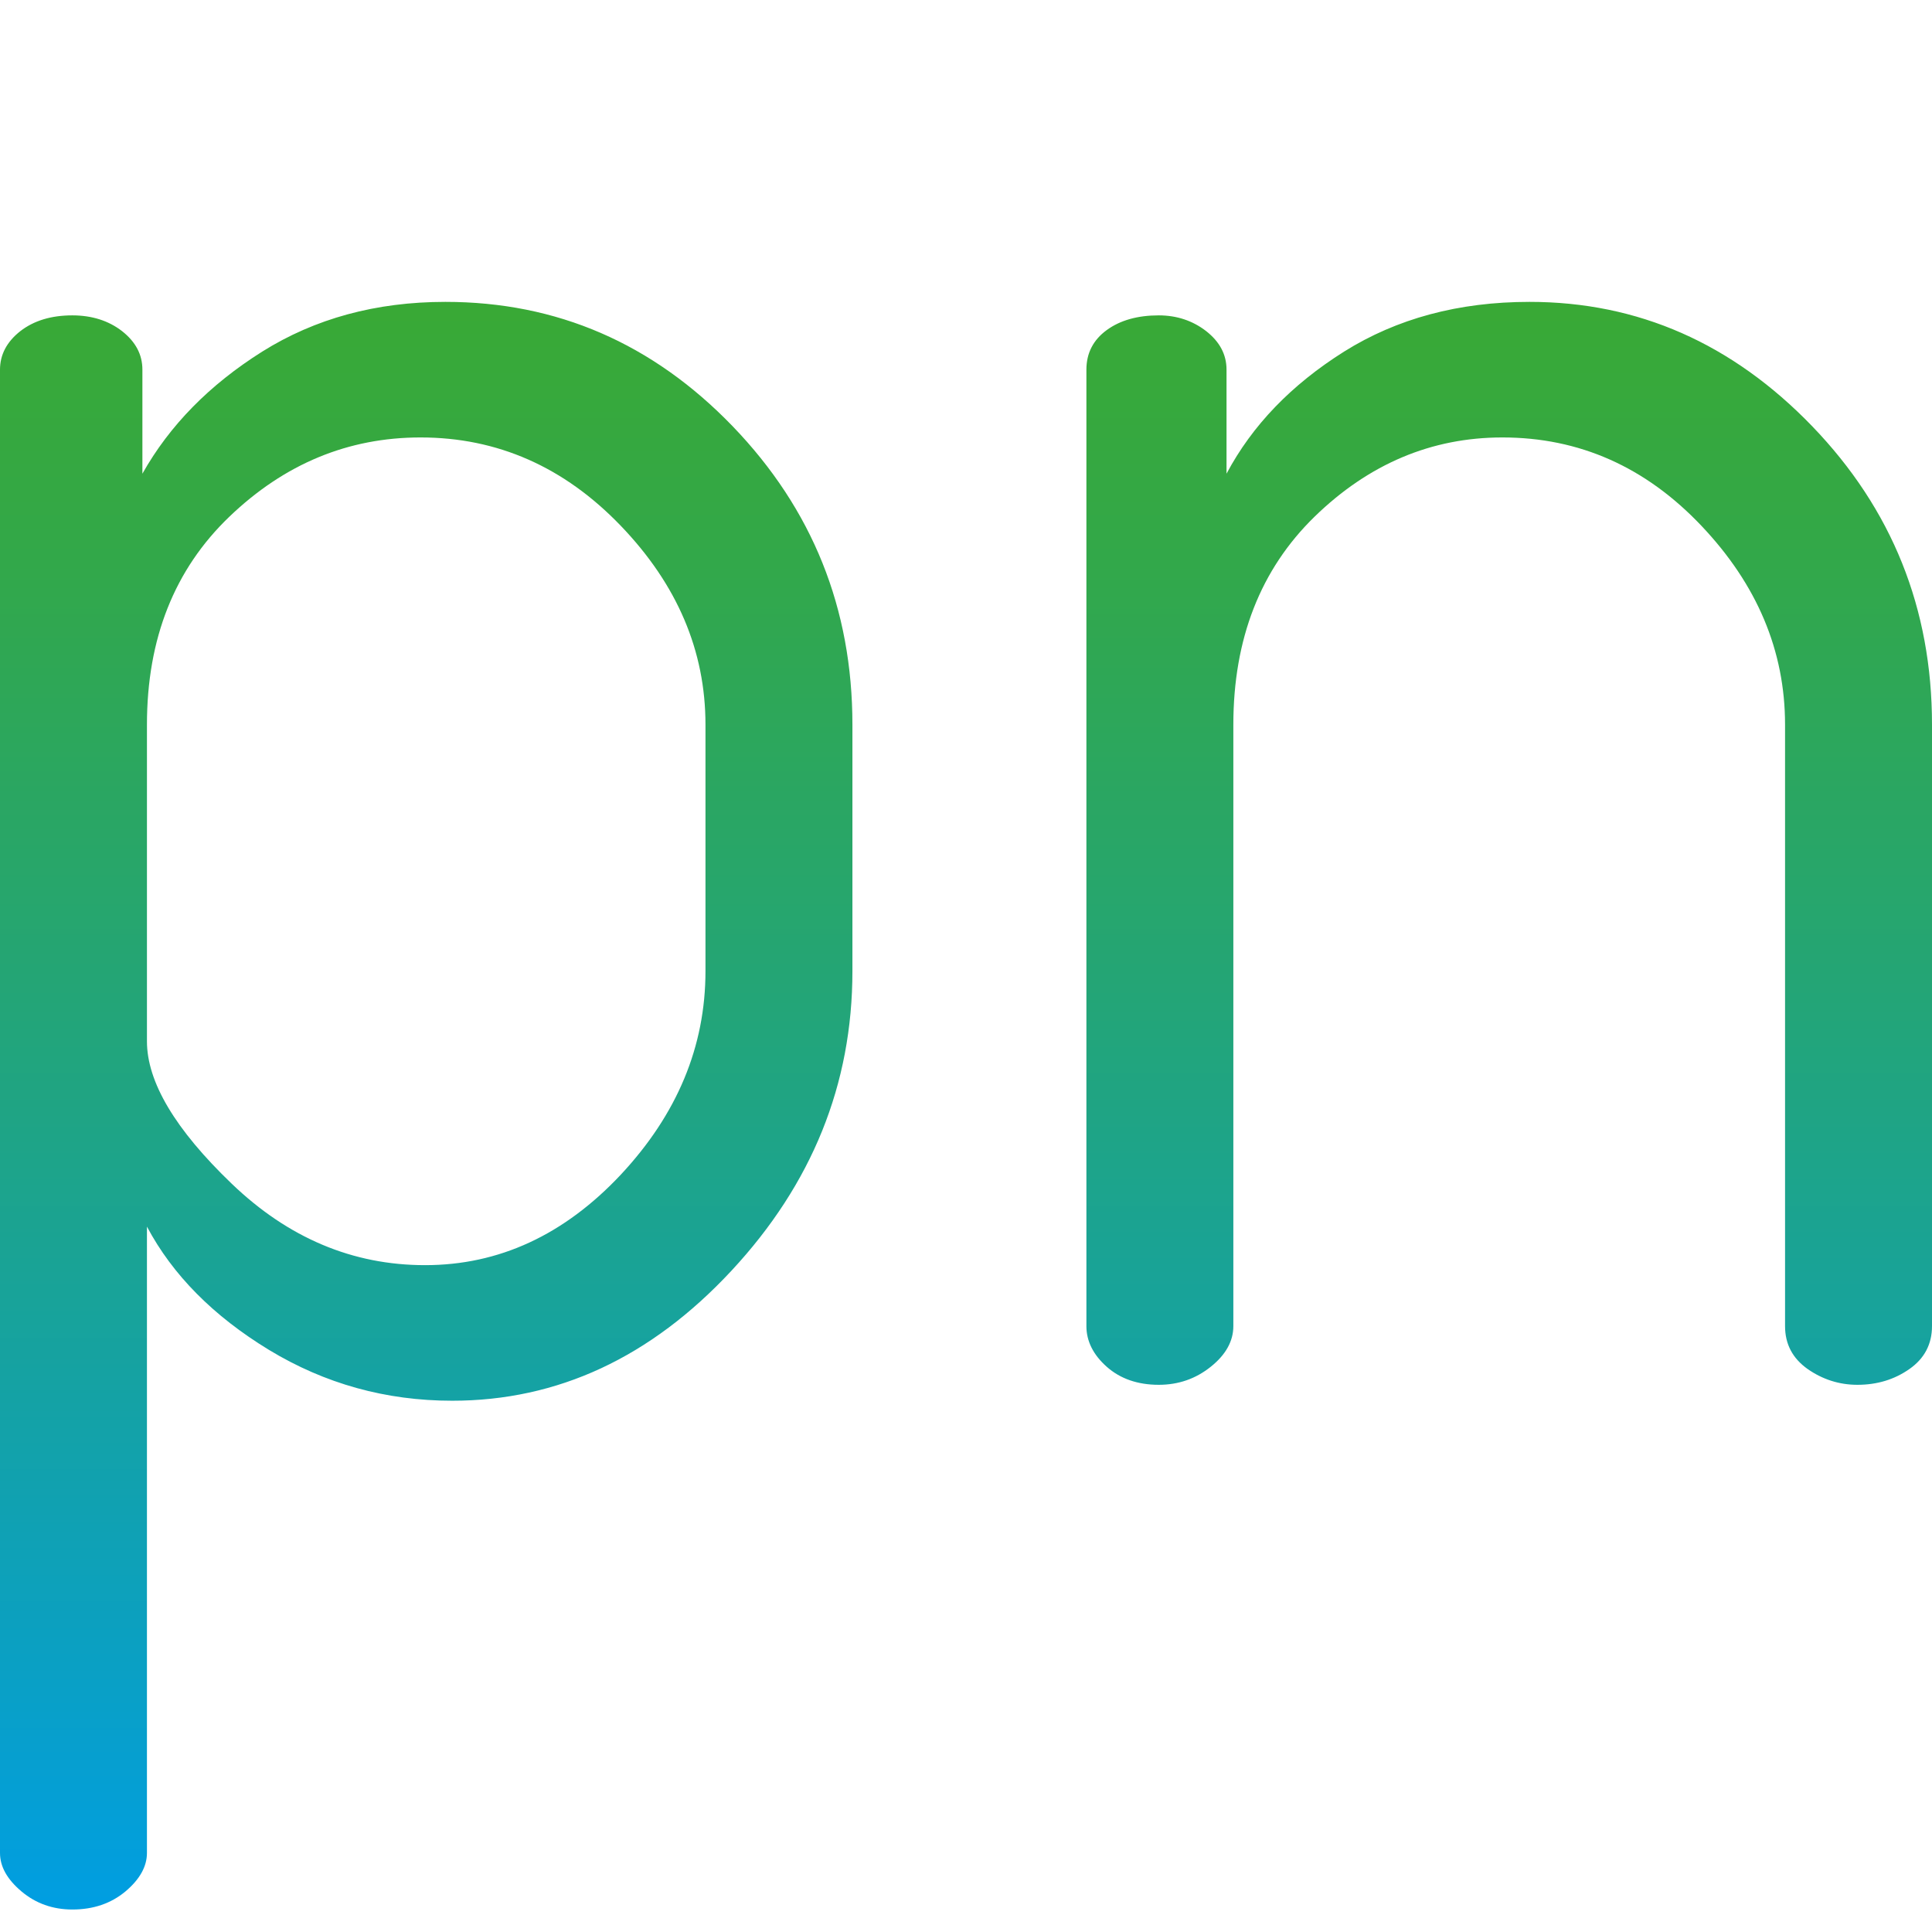 <?xml version="1.0" encoding="UTF-8"?>
<svg xmlns="http://www.w3.org/2000/svg" width="256" height="256" viewBox="0 0 256 256" fill="none">
  <path fill-rule="evenodd" clip-rule="evenodd" d="M163.425 175.717V96.023C163.425 84.65 167.022 75.446 174.196 68.454C181.39 61.461 189.689 57.964 199.073 57.964C209.261 57.964 218.042 61.863 225.436 69.659C232.831 77.456 236.529 86.237 236.529 96.023V175.717C236.529 178.108 237.533 179.997 239.523 181.404C241.512 182.79 243.722 183.494 246.114 183.494C248.706 183.494 250.997 182.811 253.006 181.404C254.995 180.017 256 178.108 256 175.717V96.023C256 80.651 250.715 67.469 240.125 56.477C229.536 45.506 217.057 40 202.67 40C193.265 40 185.087 42.21 178.094 46.591C171.101 50.992 165.917 56.377 162.521 62.767V48.982C162.521 46.973 161.617 45.285 159.828 43.878C158.04 42.492 155.93 41.788 153.539 41.788C150.746 41.788 148.435 42.431 146.647 43.737C144.858 45.044 143.954 46.792 143.954 48.982V175.717C143.954 177.707 144.858 179.515 146.647 181.103C148.435 182.69 150.746 183.494 153.539 183.494C156.131 183.494 158.422 182.71 160.431 181.103C162.421 179.515 163.425 177.707 163.425 175.717ZM16.176 43.878C14.388 42.492 12.177 41.788 9.585 41.788C6.772 41.788 4.481 42.492 2.693 43.878C0.904 45.285 0 46.993 0 48.982V245.525C0 247.334 0.944 249.021 2.853 250.629C4.742 252.216 6.993 253.02 9.585 253.02C12.378 253.02 14.709 252.216 16.618 250.629C18.527 249.021 19.471 247.313 19.471 245.525V162.535C22.867 168.925 28.253 174.371 35.647 178.872C43.042 183.353 51.12 185.604 59.921 185.604C73.887 185.604 86.225 179.877 96.915 168.383C107.605 156.889 112.95 143.667 112.95 128.676V96.023C112.95 80.651 107.666 67.469 97.076 56.477C86.486 45.506 73.807 40 59.017 40C49.814 40 41.736 42.21 34.743 46.591C27.75 50.992 22.465 56.377 18.869 62.767V48.982C18.869 46.973 17.964 45.285 16.176 43.878ZM93.479 96.023V128.676C93.479 138.683 89.721 147.666 82.246 155.663C74.751 163.641 66.11 167.639 56.325 167.639C46.739 167.639 38.199 164.042 30.704 156.849C23.209 149.655 19.471 143.365 19.471 137.98V96.023C19.471 84.63 23.108 75.446 30.403 68.454C37.697 61.461 46.137 57.964 55.722 57.964C65.909 57.964 74.751 61.863 82.246 69.659C89.741 77.456 93.479 86.237 93.479 96.023Z" fill="url(#paint0_linear_17_22)"></path>
  <defs>
    <linearGradient id="paint0_linear_17_22" x1="56.484" y1="253.054" x2="56.484" y2="39.995" gradientUnits="userSpaceOnUse">
      <stop offset="5.32779e-09" stop-color="#009EE2"></stop>
      <stop offset="0.151" stop-color="#0AA0C4"></stop>
      <stop offset="0.561" stop-color="#23A578"></stop>
      <stop offset="0.855" stop-color="#33A847"></stop>
      <stop offset="1" stop-color="#39A935"></stop>
    </linearGradient>
  </defs>
</svg>
